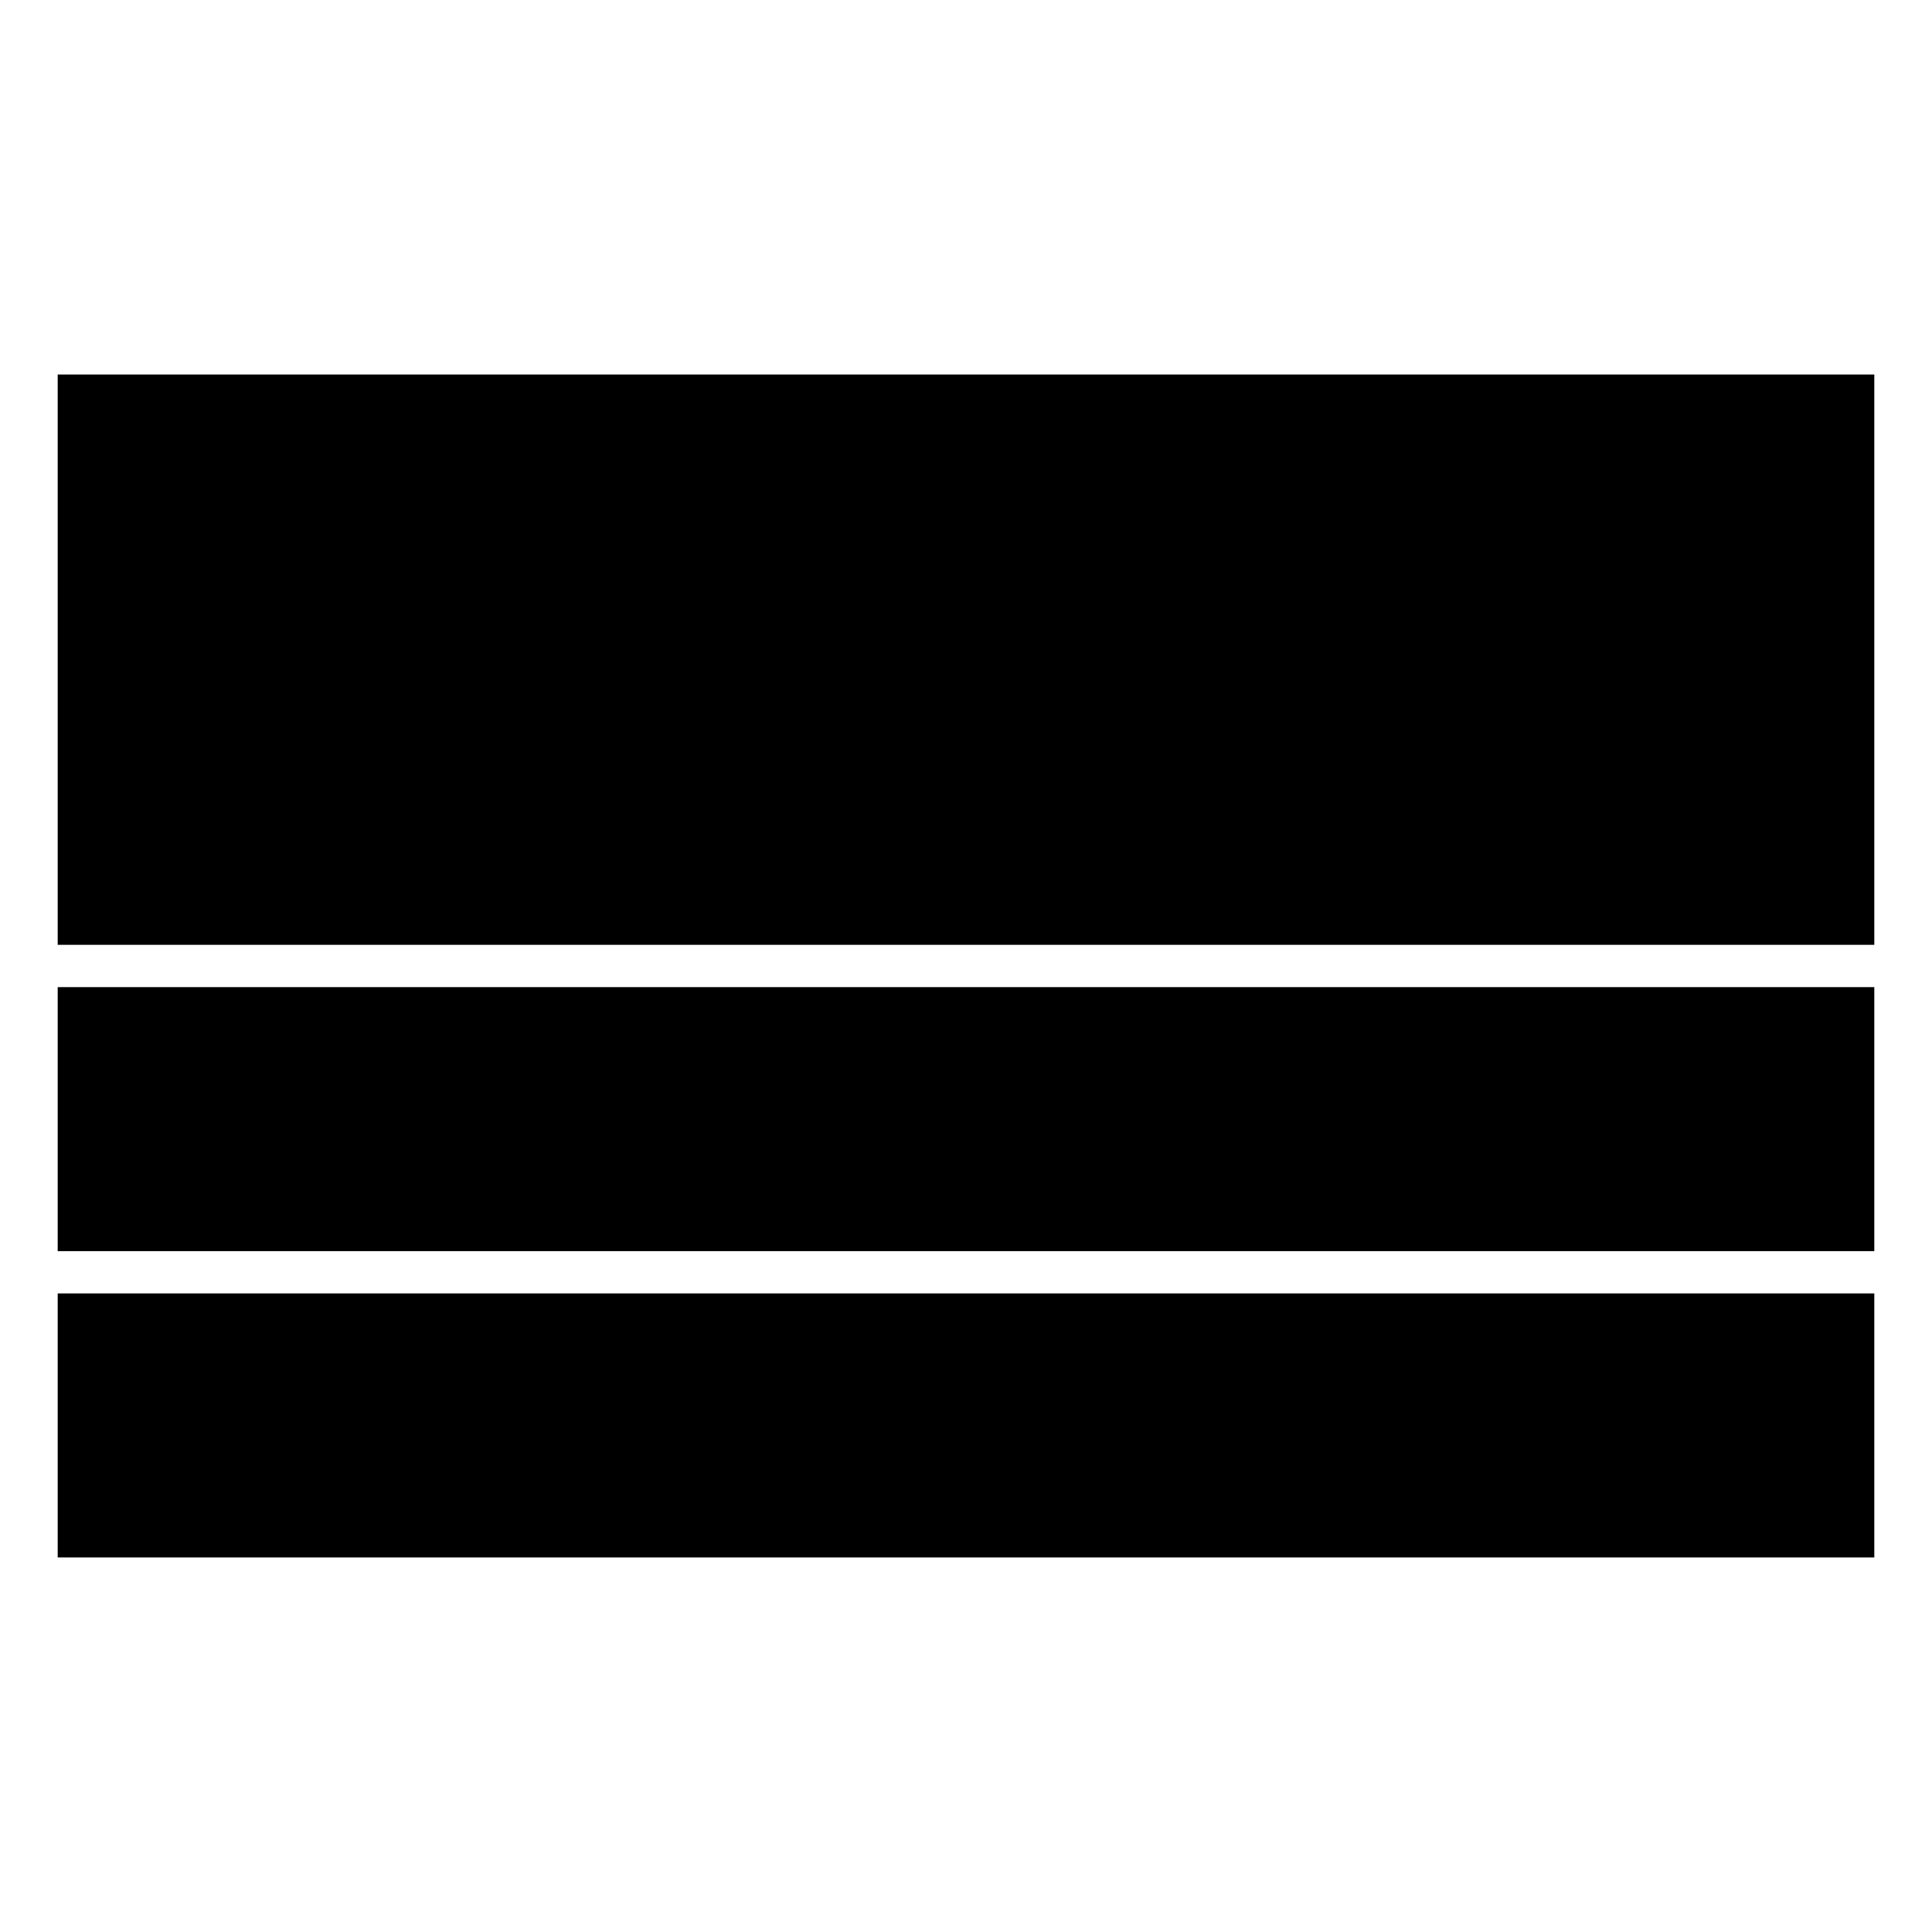 <?xml version="1.0" encoding="UTF-8"?>
<!-- Uploaded to: ICON Repo, www.iconrepo.com, Generator: ICON Repo Mixer Tools -->
<svg fill="#000000" width="800px" height="800px" version="1.1" viewBox="144 144 512 512" xmlns="http://www.w3.org/2000/svg">
 <g>
  <path d="m159.29 243.25h481.42v151.14h-481.42z"/>
  <path d="m159.29 405.6h481.42v69.973h-481.42z"/>
  <path d="m159.29 486.77h481.42v69.973h-481.42z"/>
 </g>
</svg>